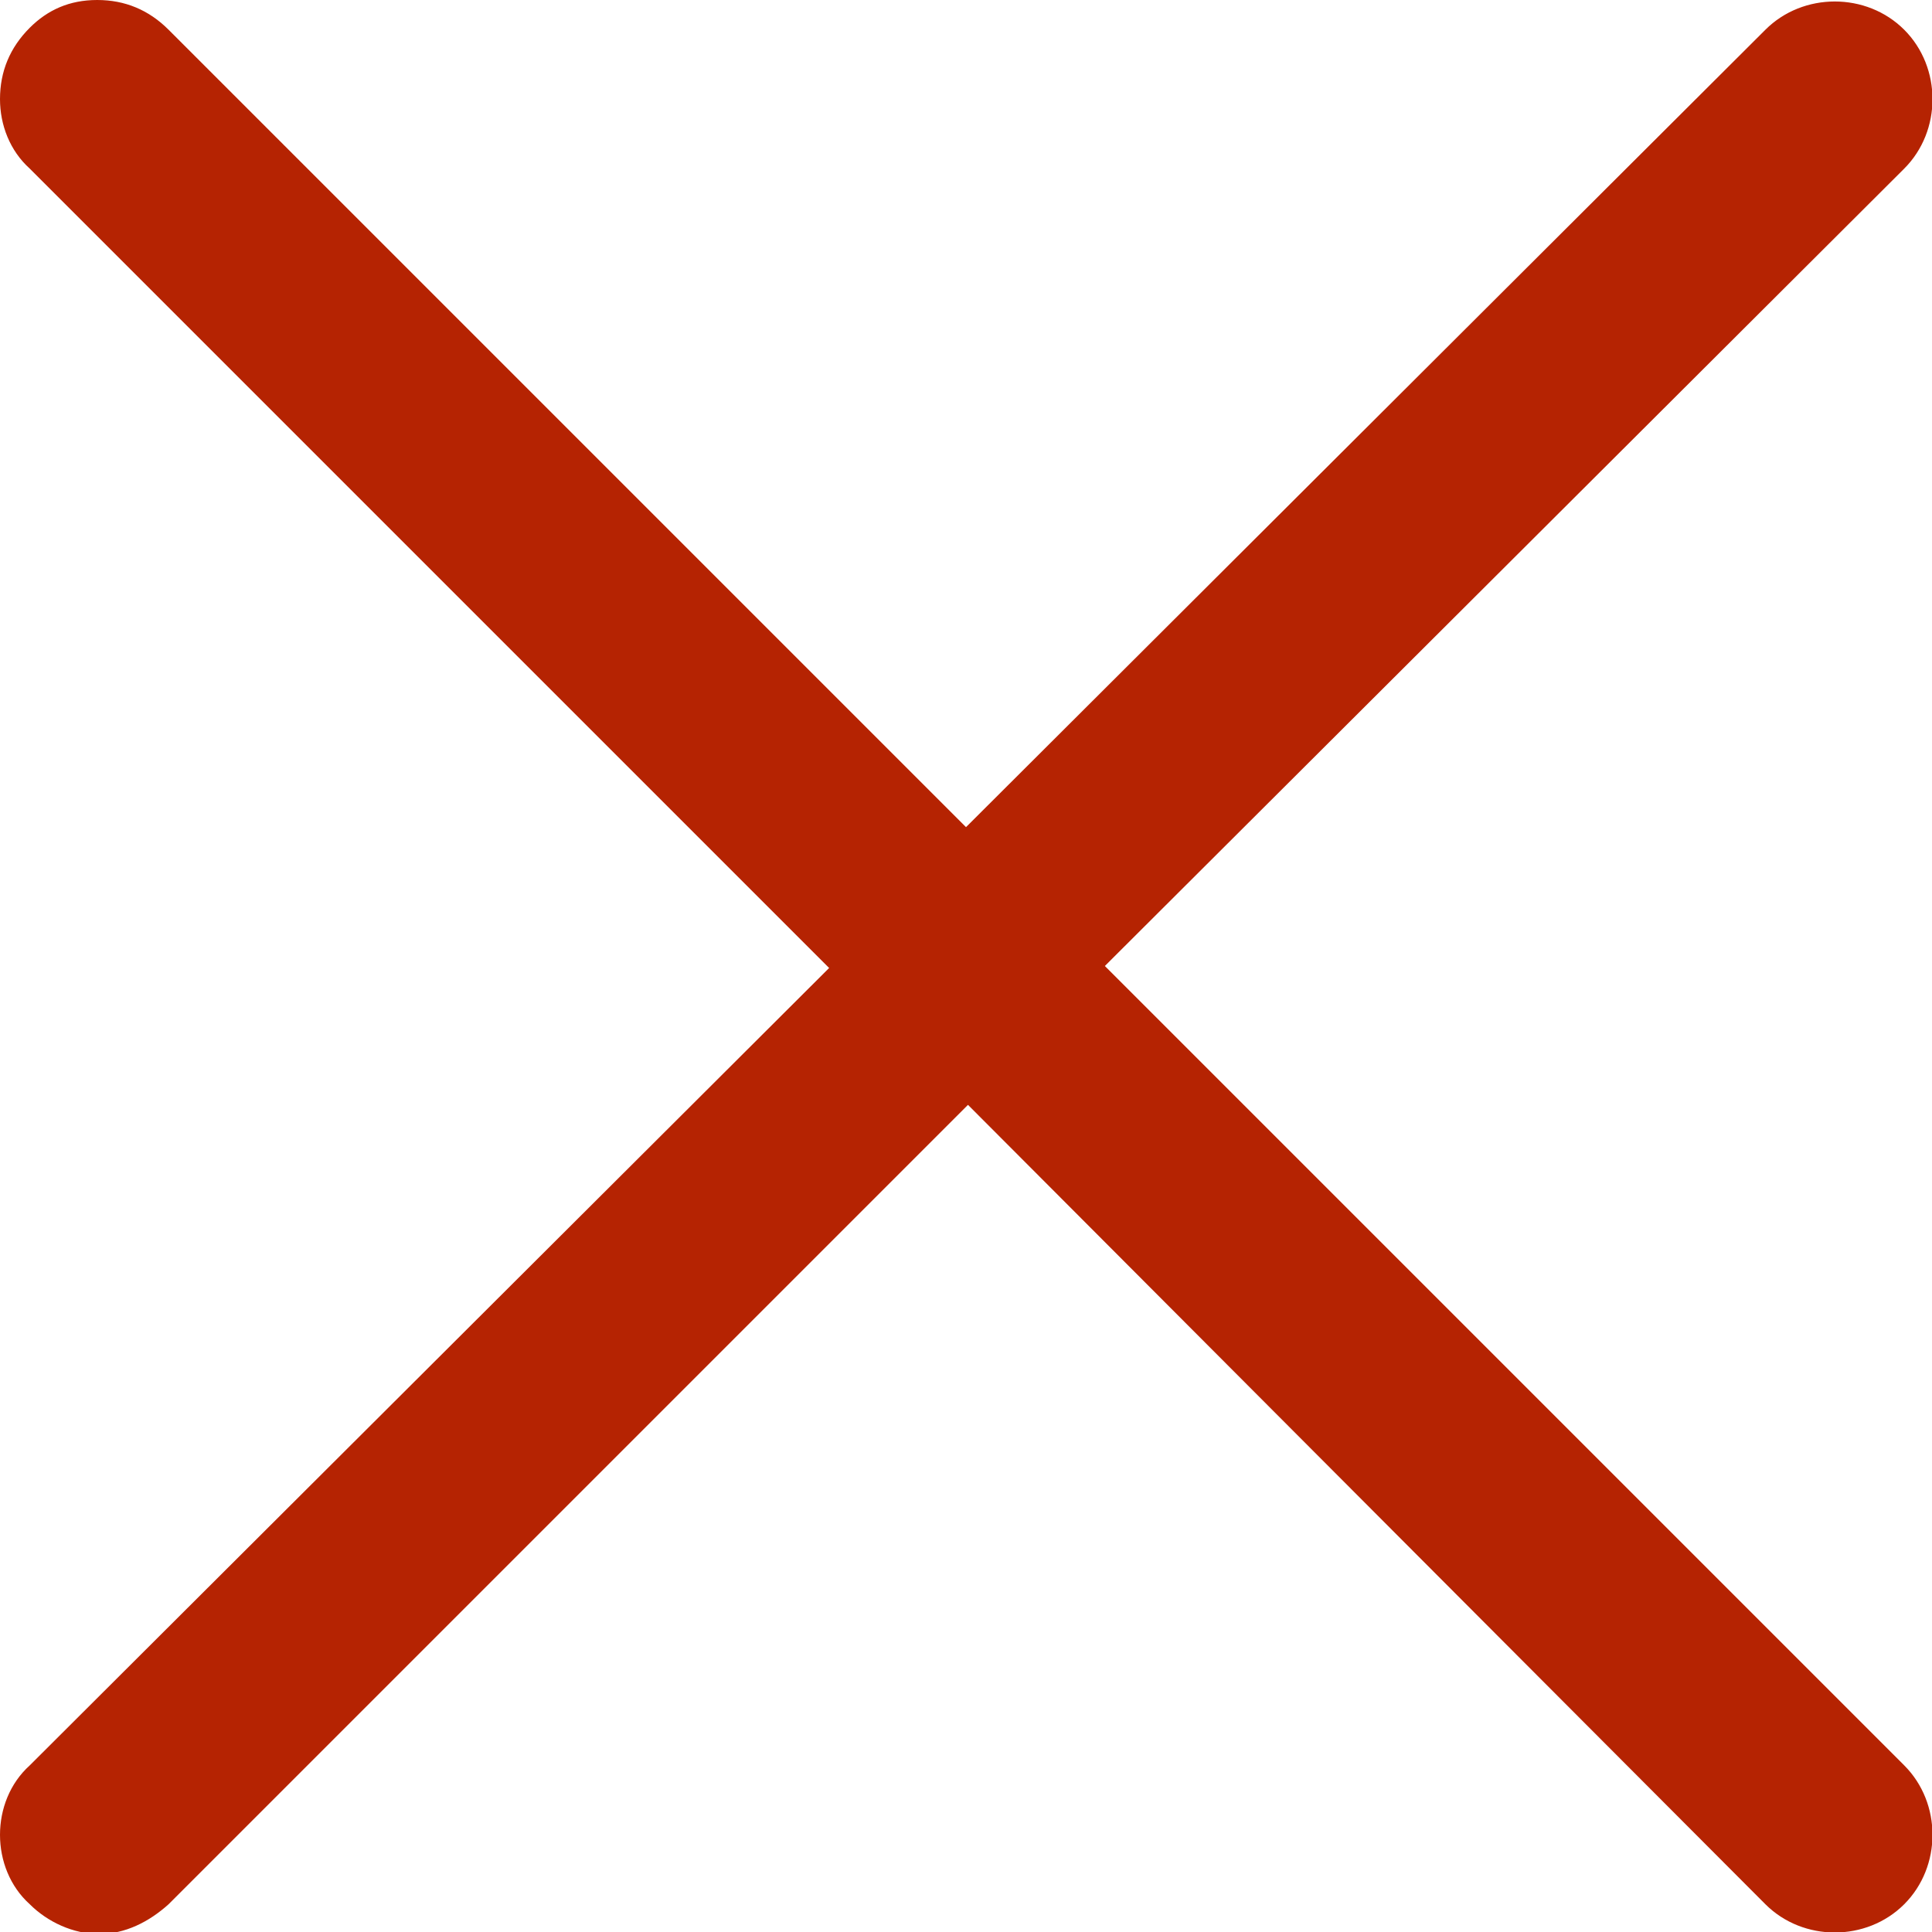 <?xml version="1.0" encoding="utf-8"?>
<!-- Generator: Adobe Illustrator 24.0.1, SVG Export Plug-In . SVG Version: 6.00 Build 0)  -->
<svg version="1.1" id="Layer_1" xmlns="http://www.w3.org/2000/svg" xmlns:xlink="http://www.w3.org/1999/xlink" x="0px" y="0px"
	 viewBox="0 0 9.74 9.74" style="enable-background:new 0 0 9.74 9.74;" xml:space="preserve">
<style type="text/css">
	.st0{fill:#B52302;}
</style>
<g>
	<path class="st0" d="M5.57,4.87L9.6,0.85c0.19-0.19,0.19-0.51,0-0.7c-0.19-0.19-0.51-0.19-0.7,0L4.87,4.17L0.85,0.15
		C0.75,0.05,0.63,0,0.49,0S0.24,0.05,0.15,0.14C0.05,0.24,0,0.36,0,0.5c0,0.13,0.05,0.26,0.15,0.35l4.03,4.03L0.15,8.9
		C0.05,8.99,0,9.12,0,9.25C0,9.38,0.05,9.51,0.15,9.6c0.09,0.09,0.22,0.15,0.35,0.15S0.75,9.69,0.85,9.6l4.03-4.03L8.9,9.6
		c0.19,0.19,0.51,0.19,0.7,0c0.19-0.19,0.19-0.51,0-0.7L5.57,4.87z"/>
</g>
</svg>
